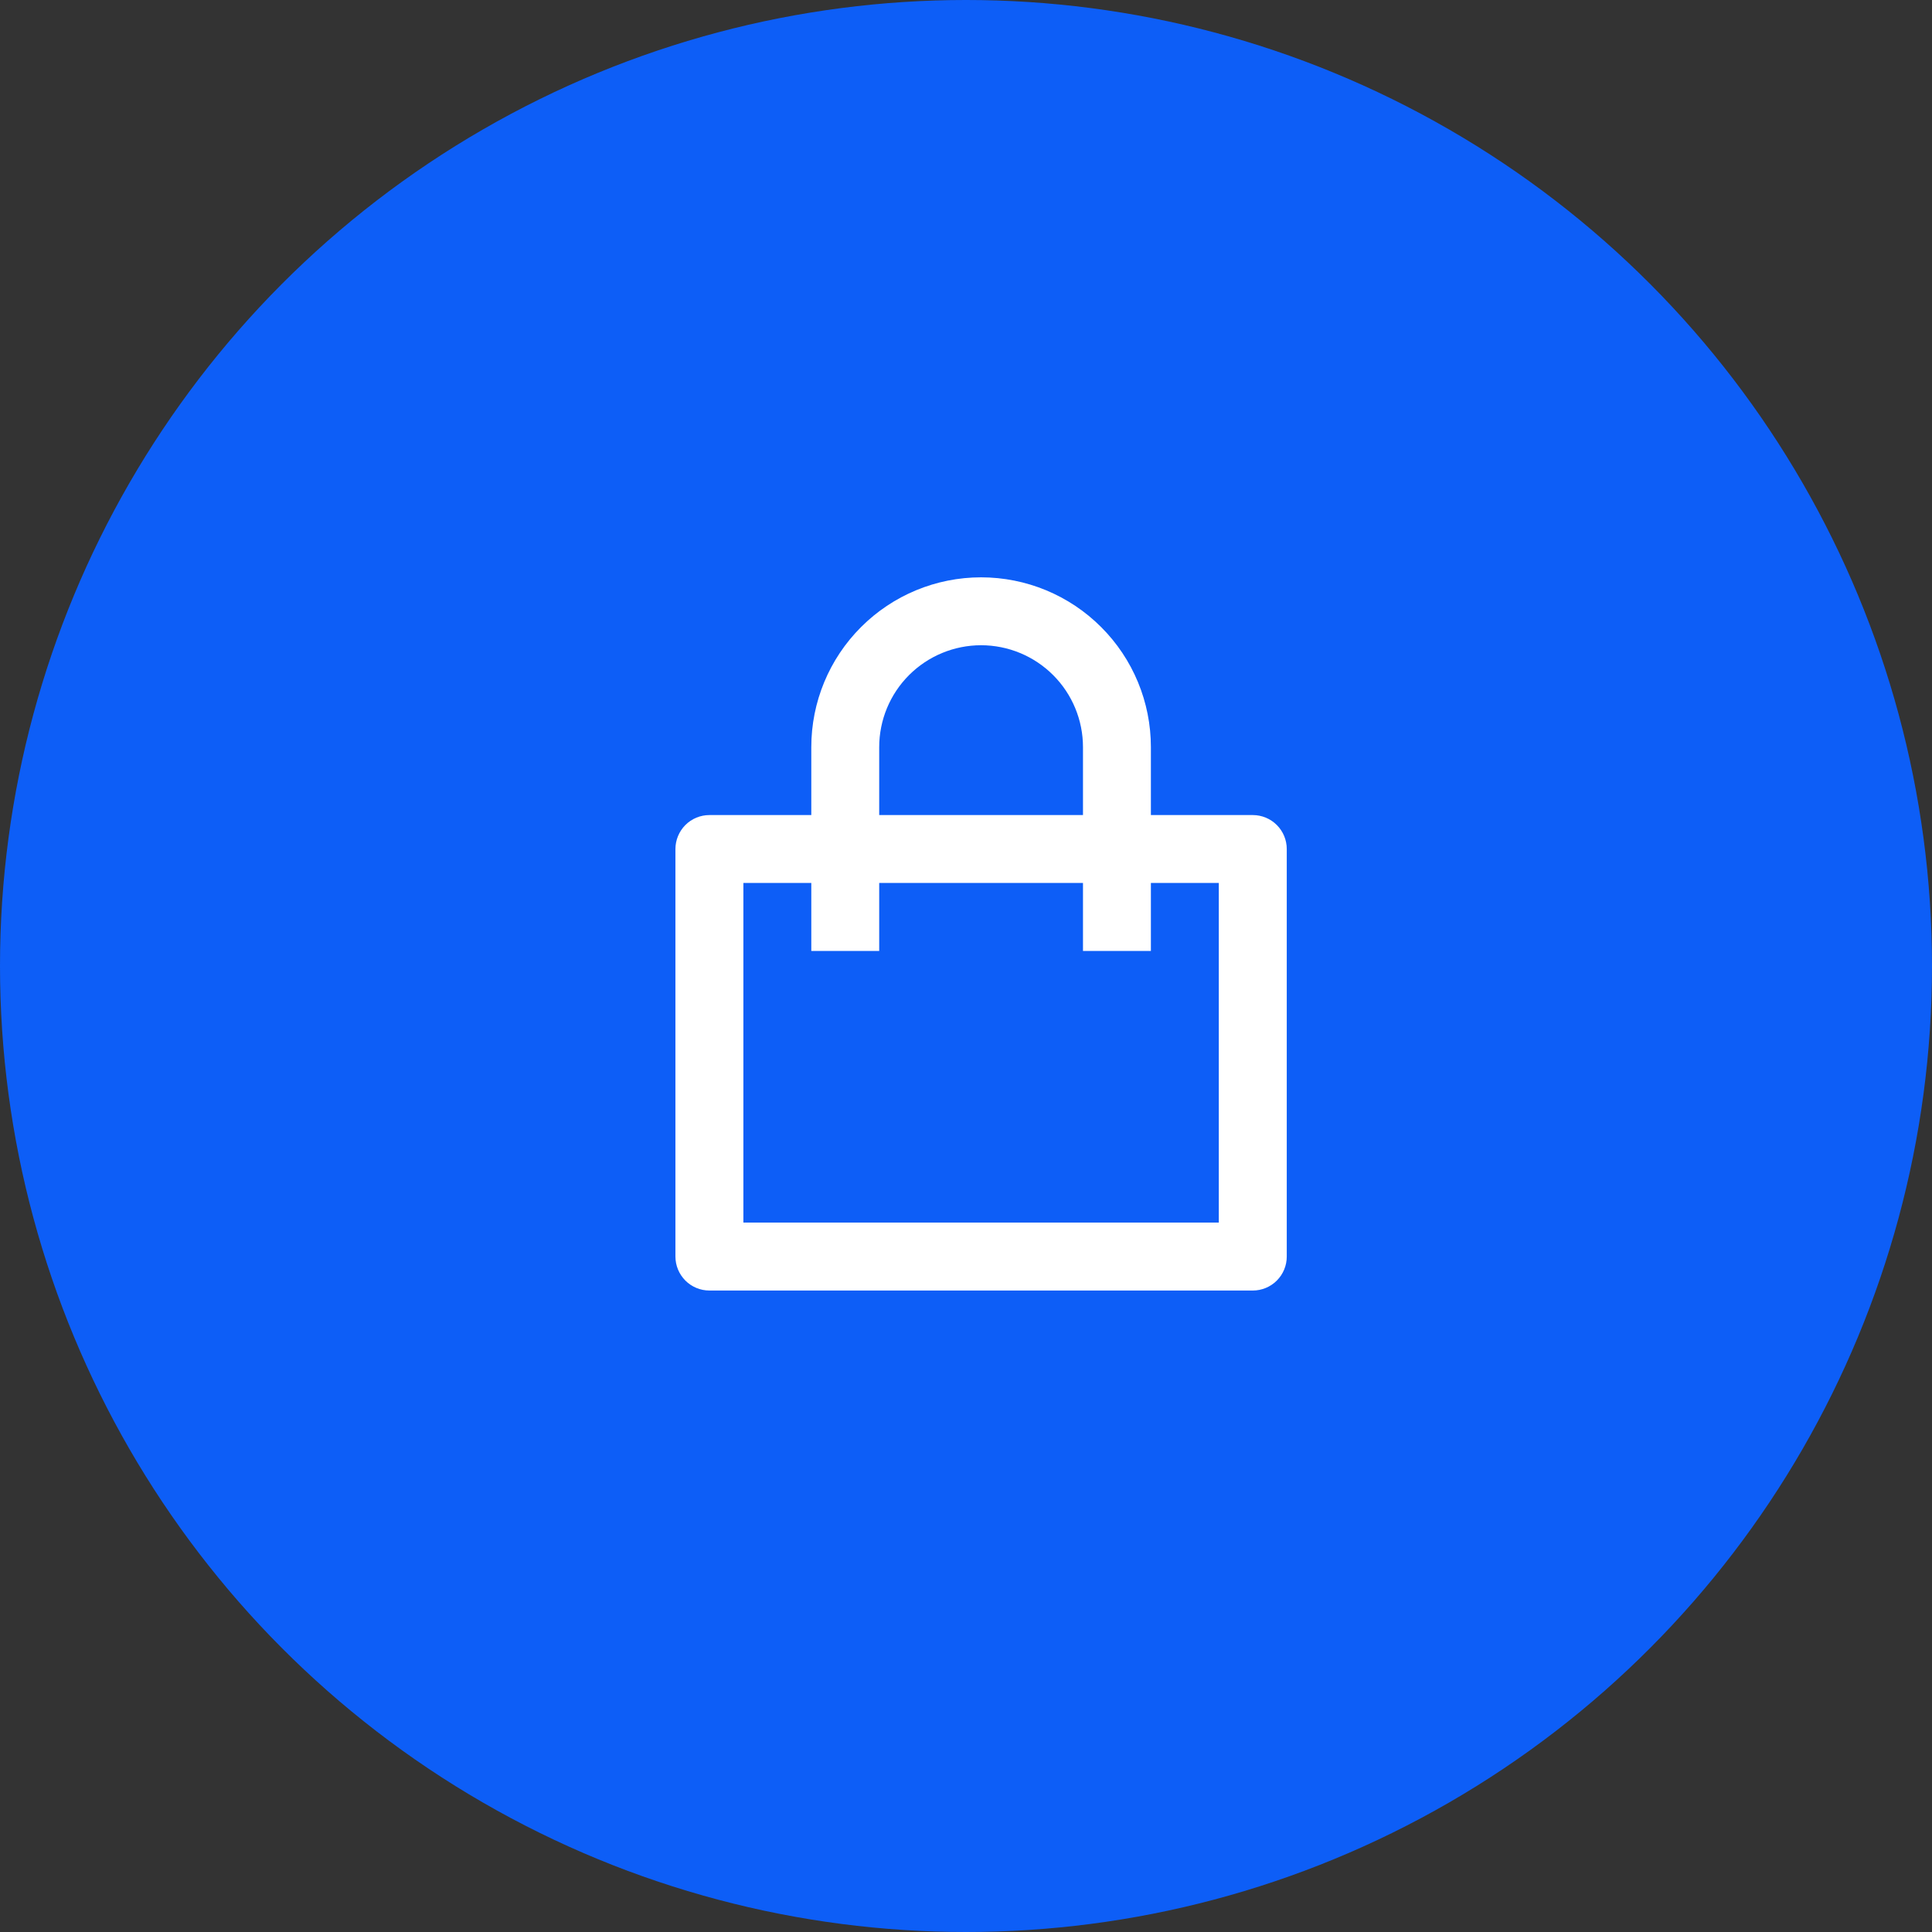 <?xml version="1.0" encoding="UTF-8"?> <svg xmlns="http://www.w3.org/2000/svg" width="40" height="40" viewBox="0 0 40 40" fill="none"><rect x="0" y="0" width="40" height="40" fill="#333333" stroke="none"/> <circle cx="20" cy="20" r="20" fill="#0D5EF7"></circle> <g clip-path="url(#clip0_413_405)"> <path d="M16.797 16.875V15.469C16.797 14.536 17.167 13.642 17.827 12.983C18.486 12.323 19.38 11.953 20.312 11.953C21.245 11.953 22.139 12.323 22.798 12.983C23.458 13.642 23.828 14.536 23.828 15.469V16.875H25.938C26.124 16.875 26.303 16.949 26.435 17.081C26.567 17.213 26.641 17.392 26.641 17.578V26.016C26.641 26.202 26.567 26.381 26.435 26.513C26.303 26.645 26.124 26.719 25.938 26.719H14.688C14.501 26.719 14.322 26.645 14.19 26.513C14.059 26.381 13.984 26.202 13.984 26.016V17.578C13.984 17.392 14.059 17.213 14.19 17.081C14.322 16.949 14.501 16.875 14.688 16.875H16.797ZM16.797 18.281H15.391V25.312H25.234V18.281H23.828V19.688H22.422V18.281H18.203V19.688H16.797V18.281ZM18.203 16.875H22.422V15.469C22.422 14.909 22.2 14.373 21.804 13.977C21.409 13.582 20.872 13.359 20.312 13.359C19.753 13.359 19.216 13.582 18.821 13.977C18.425 14.373 18.203 14.909 18.203 15.469V16.875Z" fill="white"></path> </g> <defs> <clipPath id="clip0_413_405"> <rect width="16.875" height="16.875" fill="white" transform="translate(11.875 11.25)"></rect> </clipPath> </defs> </svg> 